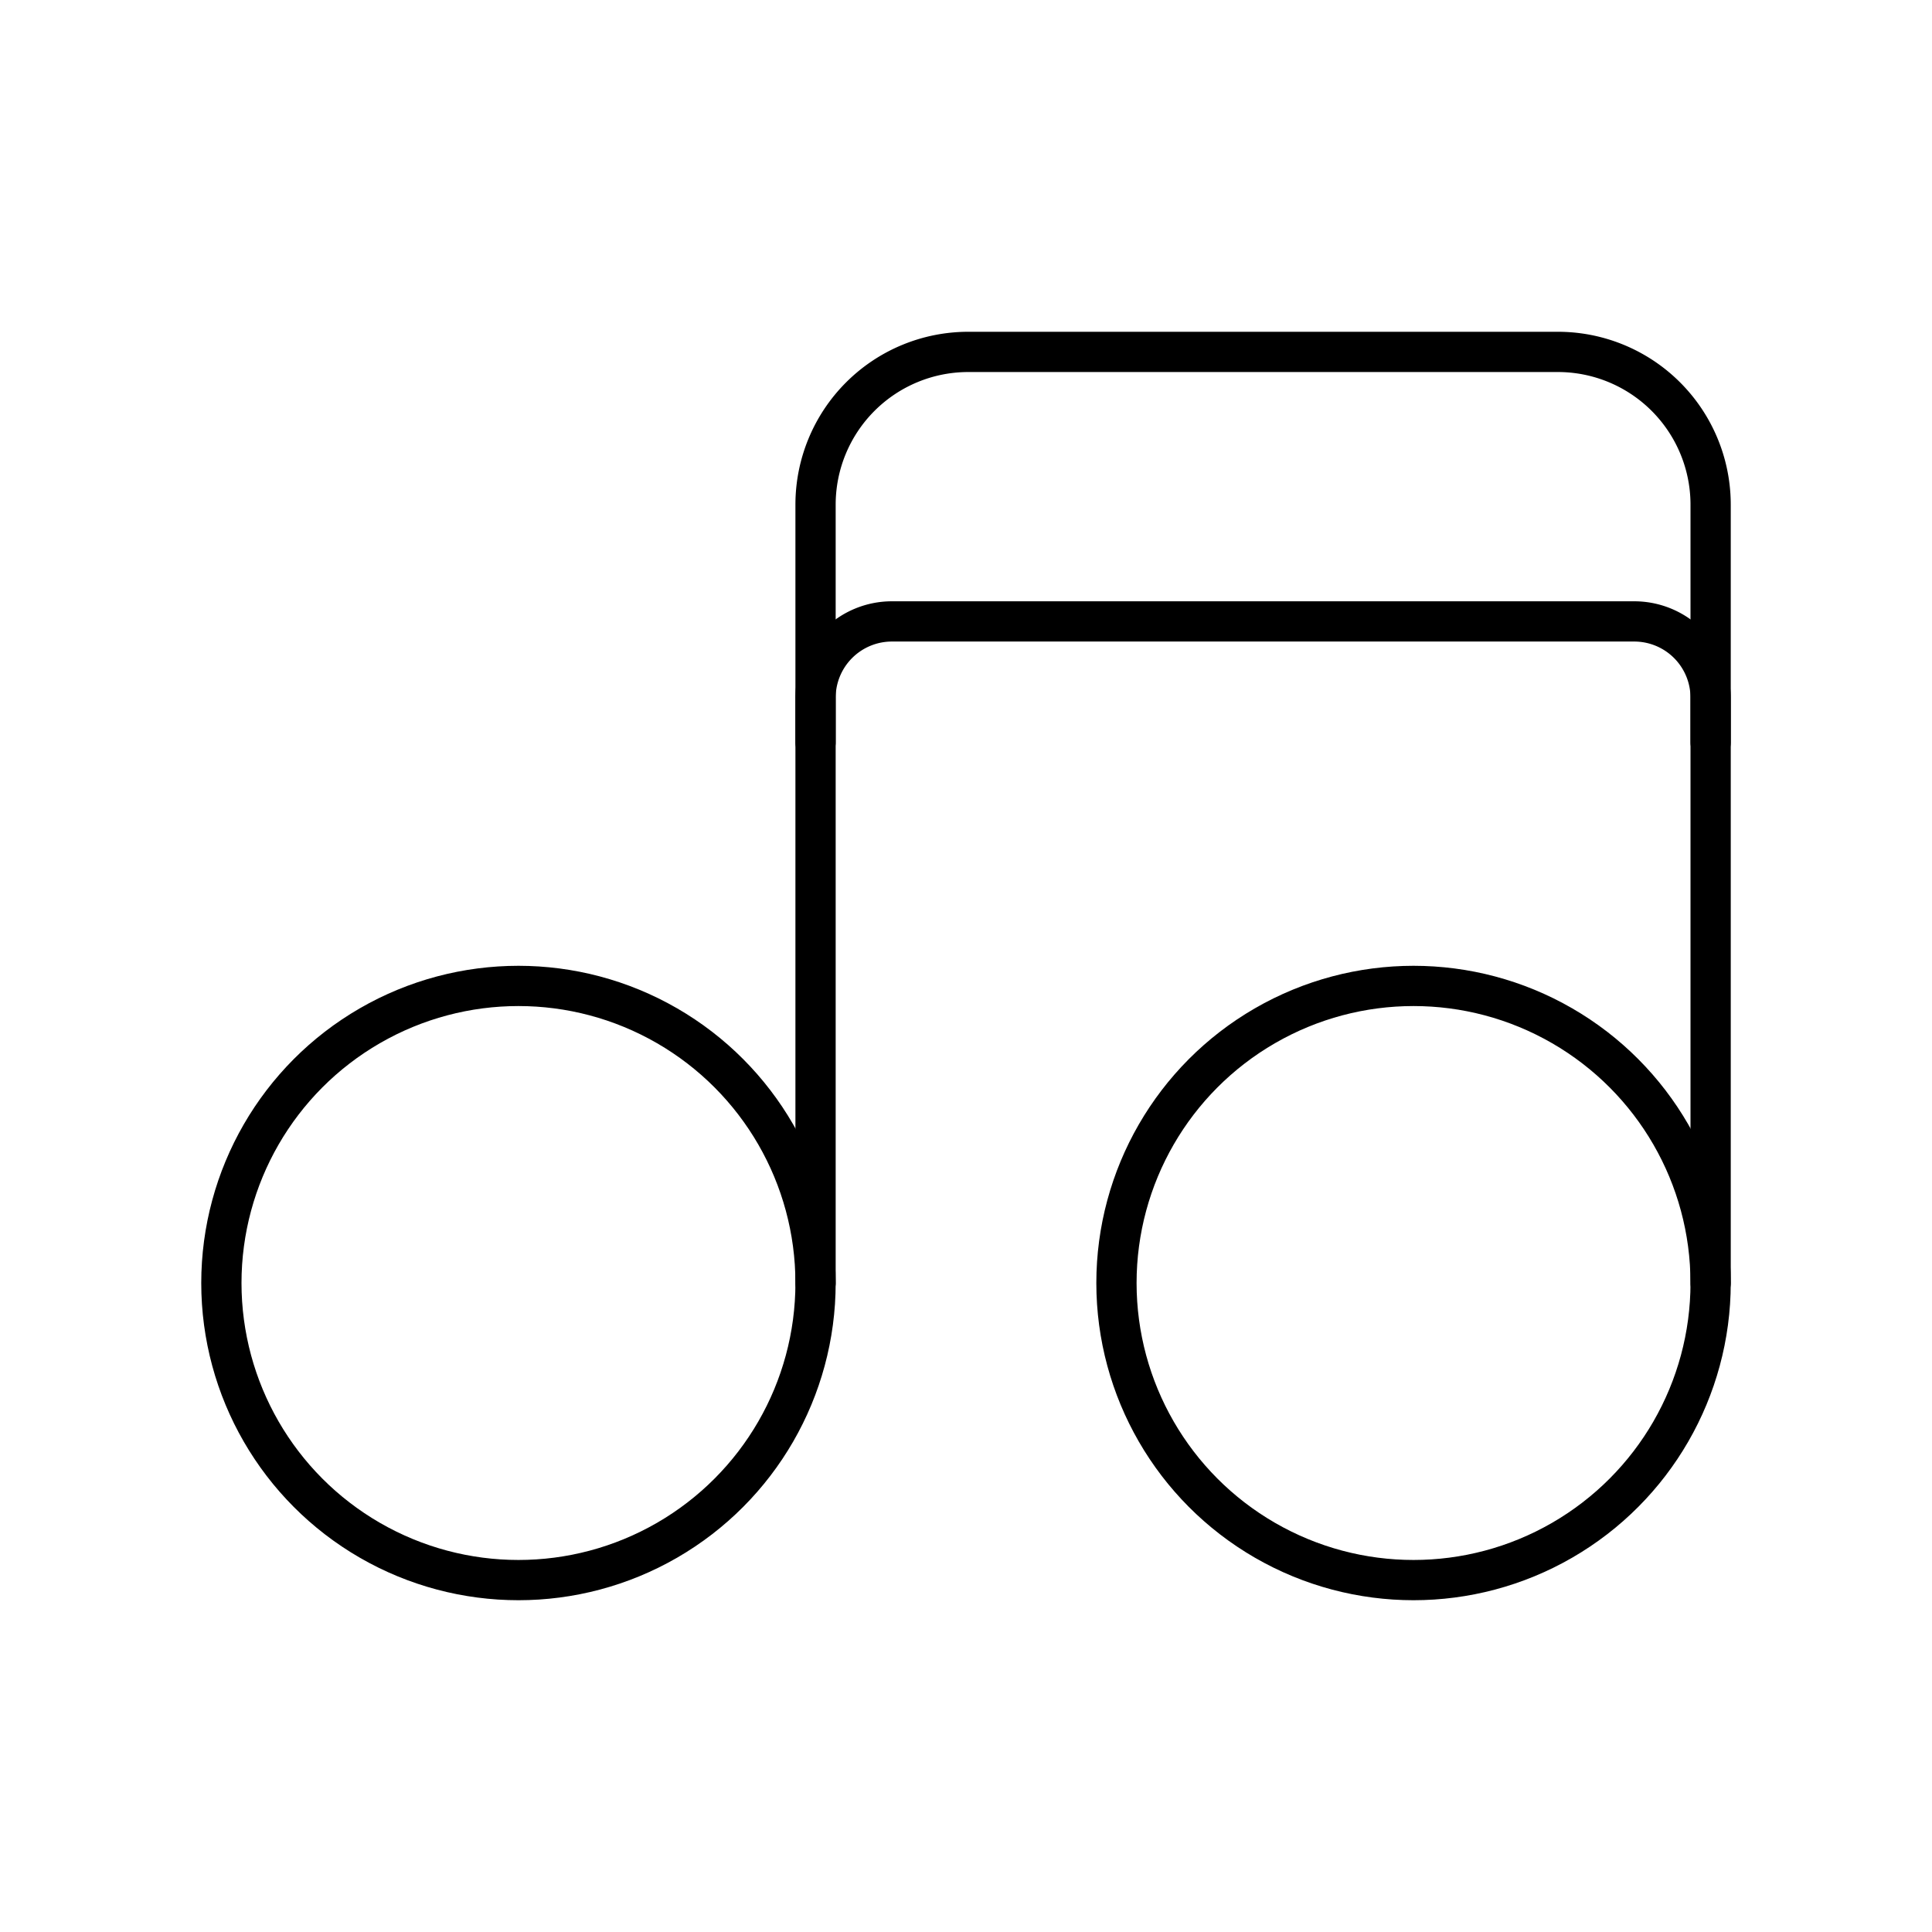 <?xml version="1.0" encoding="utf-8"?><!-- Uploaded to: SVG Repo, www.svgrepo.com, Generator: SVG Repo Mixer Tools -->
<svg width="800px" height="800px" viewBox="0 0 48 48" xmlns="http://www.w3.org/2000/svg"><defs><style>.a{fill:none;stroke:#000000;stroke-linecap:round;stroke-linejoin:round;}</style></defs><circle class="a" cx="12.881" cy="31.876" r="7.381"/><circle class="a" cx="35.119" cy="31.876" r="7.381"/><path class="a" d="M20.262,31.876V17.337A1.897,1.897,0,0,1,22.16,15.439H40.603A1.897,1.897,0,0,1,42.5,17.337v14.539"/><path class="a" d="M20.262,18.445V12.538A3.795,3.795,0,0,1,24.057,8.743H38.705A3.795,3.795,0,0,1,42.5,12.538v5.907"/></svg>